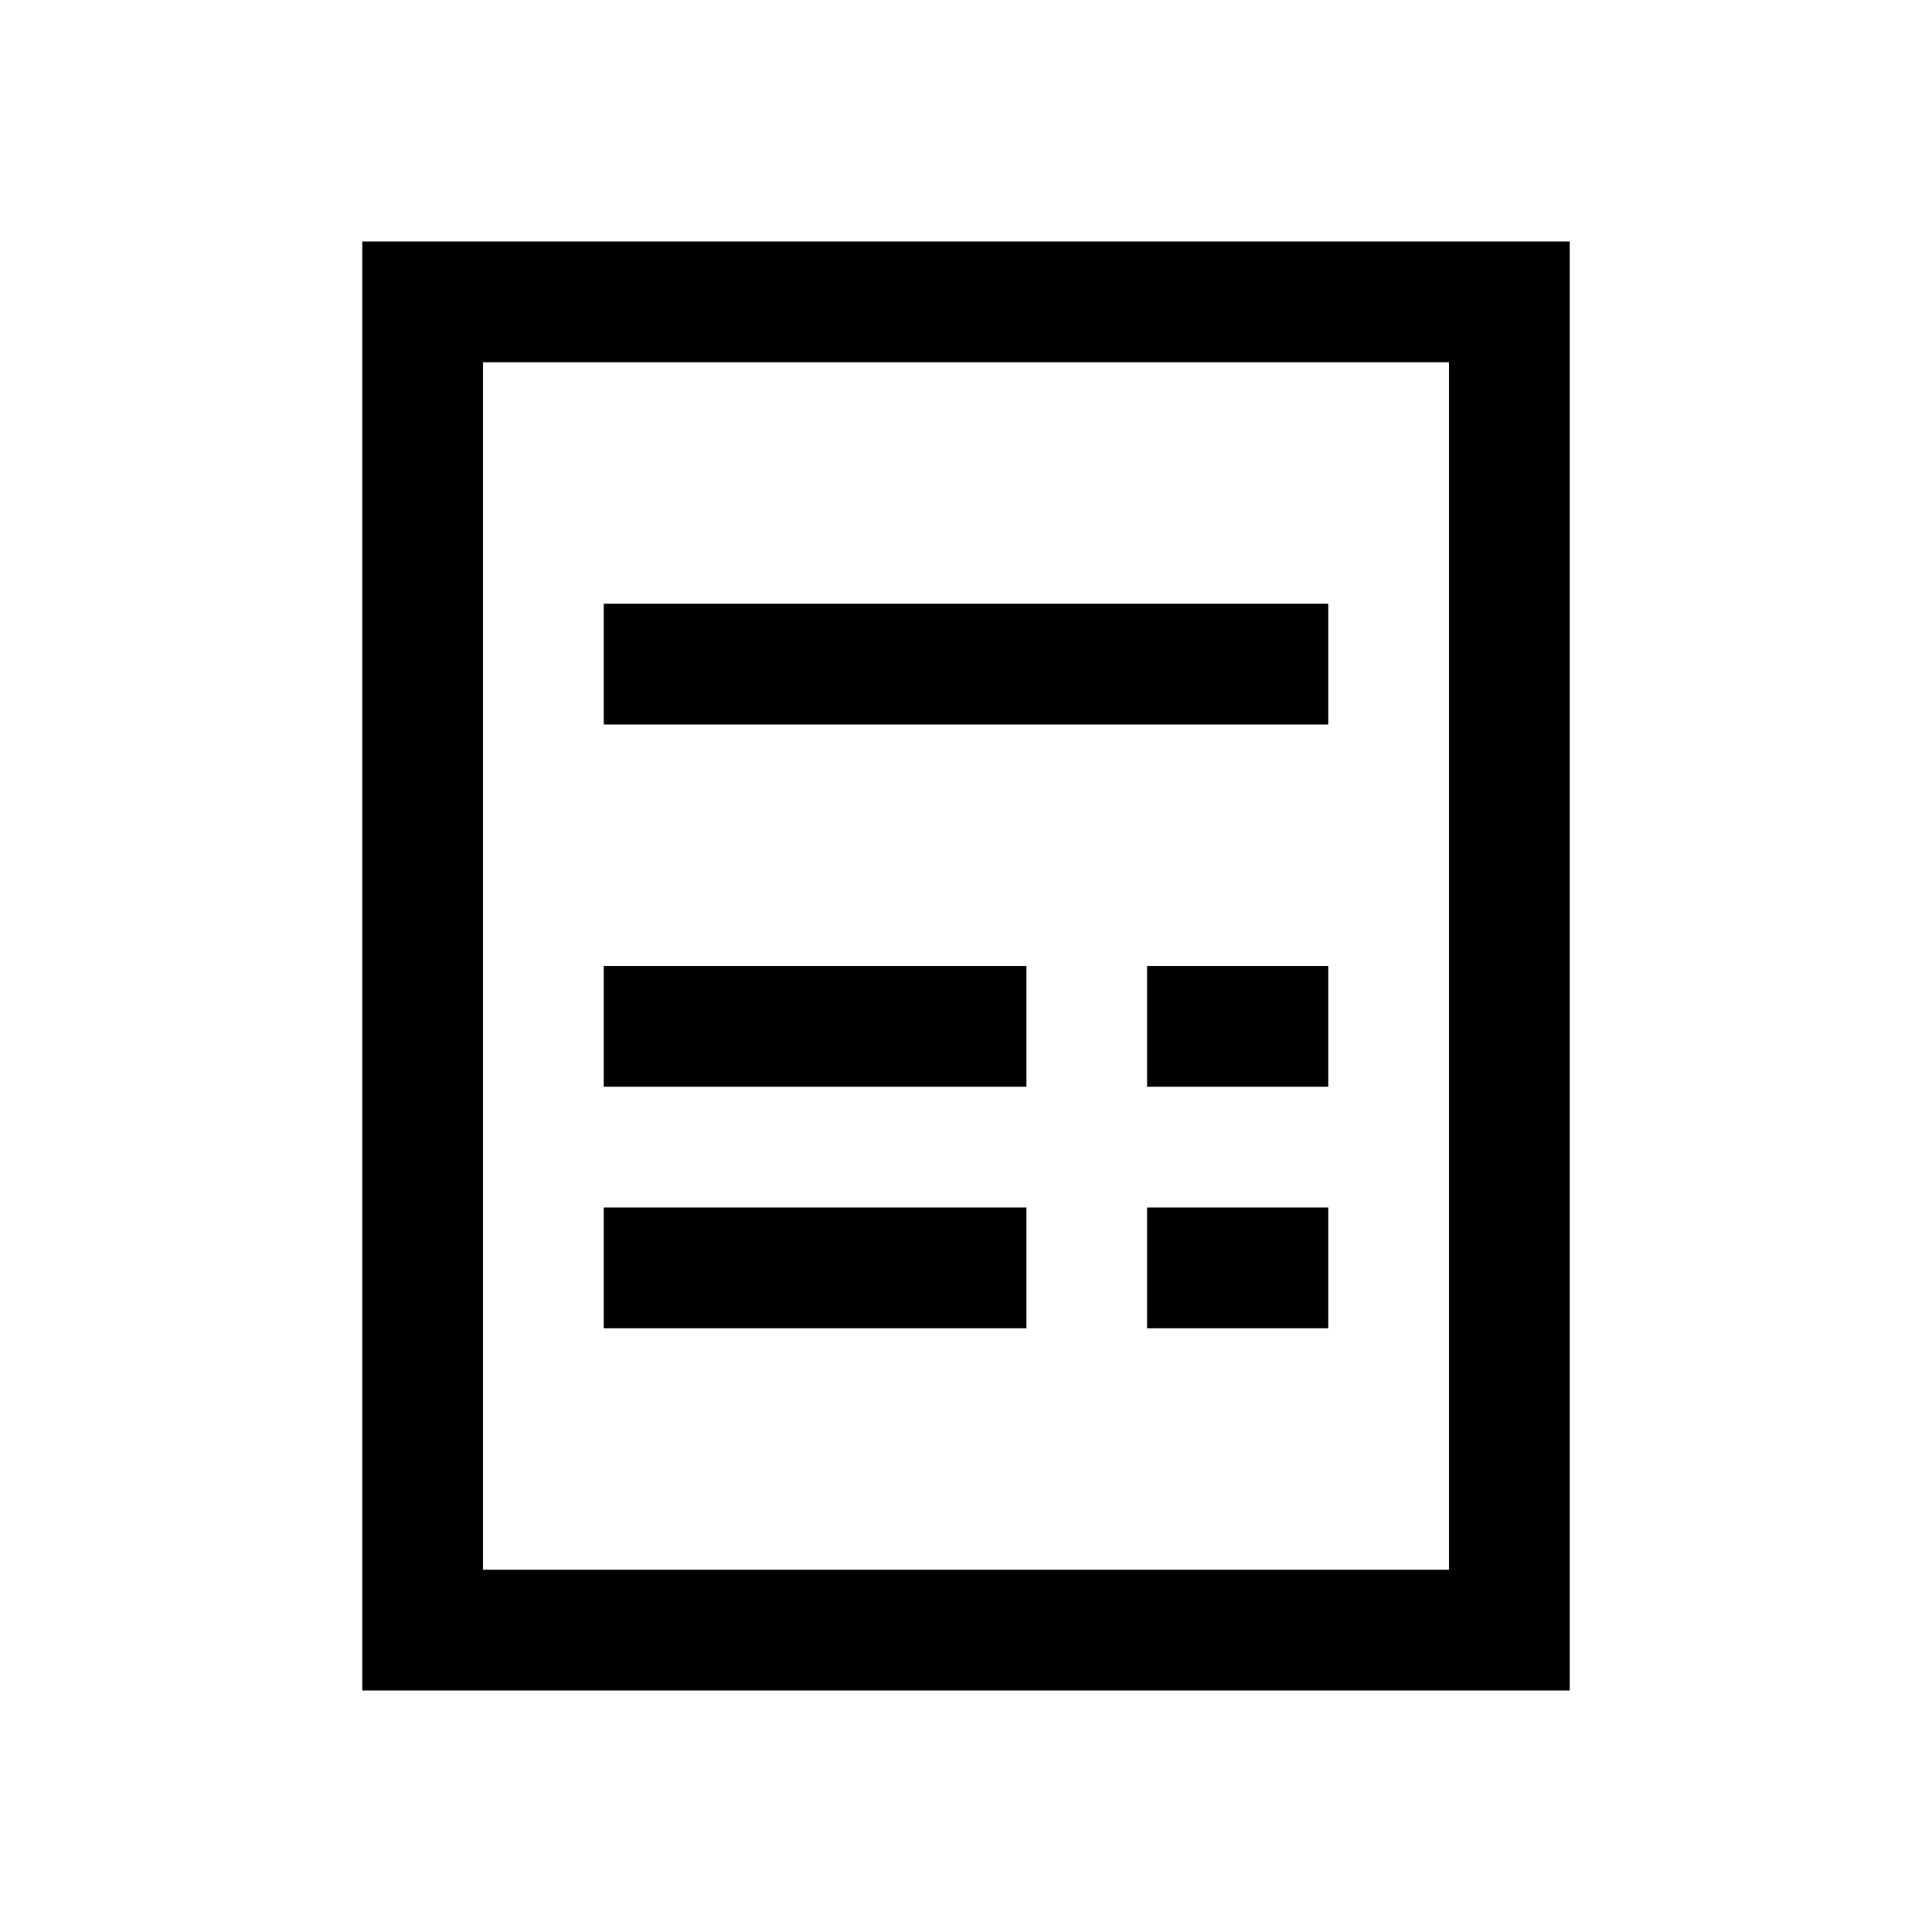 <svg xmlns="http://www.w3.org/2000/svg" viewBox="0 0 32 32">
    <path style="text-indent:0;text-align:start;line-height:normal;text-transform:none;block-progression:tb;-inkscape-font-specification:Bitstream Vera Sans" d="M 6 4 L 6 5 L 6 27 L 6 28 L 7 28 L 25 28 L 26 28 L 26 27 L 26 5 L 26 4 L 25 4 L 7 4 L 6 4 z M 8 6 L 24 6 L 24 26 L 8 26 L 8 6 z M 10 10 L 10 12 L 22 12 L 22 10 L 10 10 z M 10 16 L 10 18 L 17 18 L 17 16 L 10 16 z M 19 16 L 19 18 L 22 18 L 22 16 L 19 16 z M 10 20 L 10 22 L 17 22 L 17 20 L 10 20 z M 19 20 L 19 22 L 22 22 L 22 20 L 19 20 z"/>
</svg>